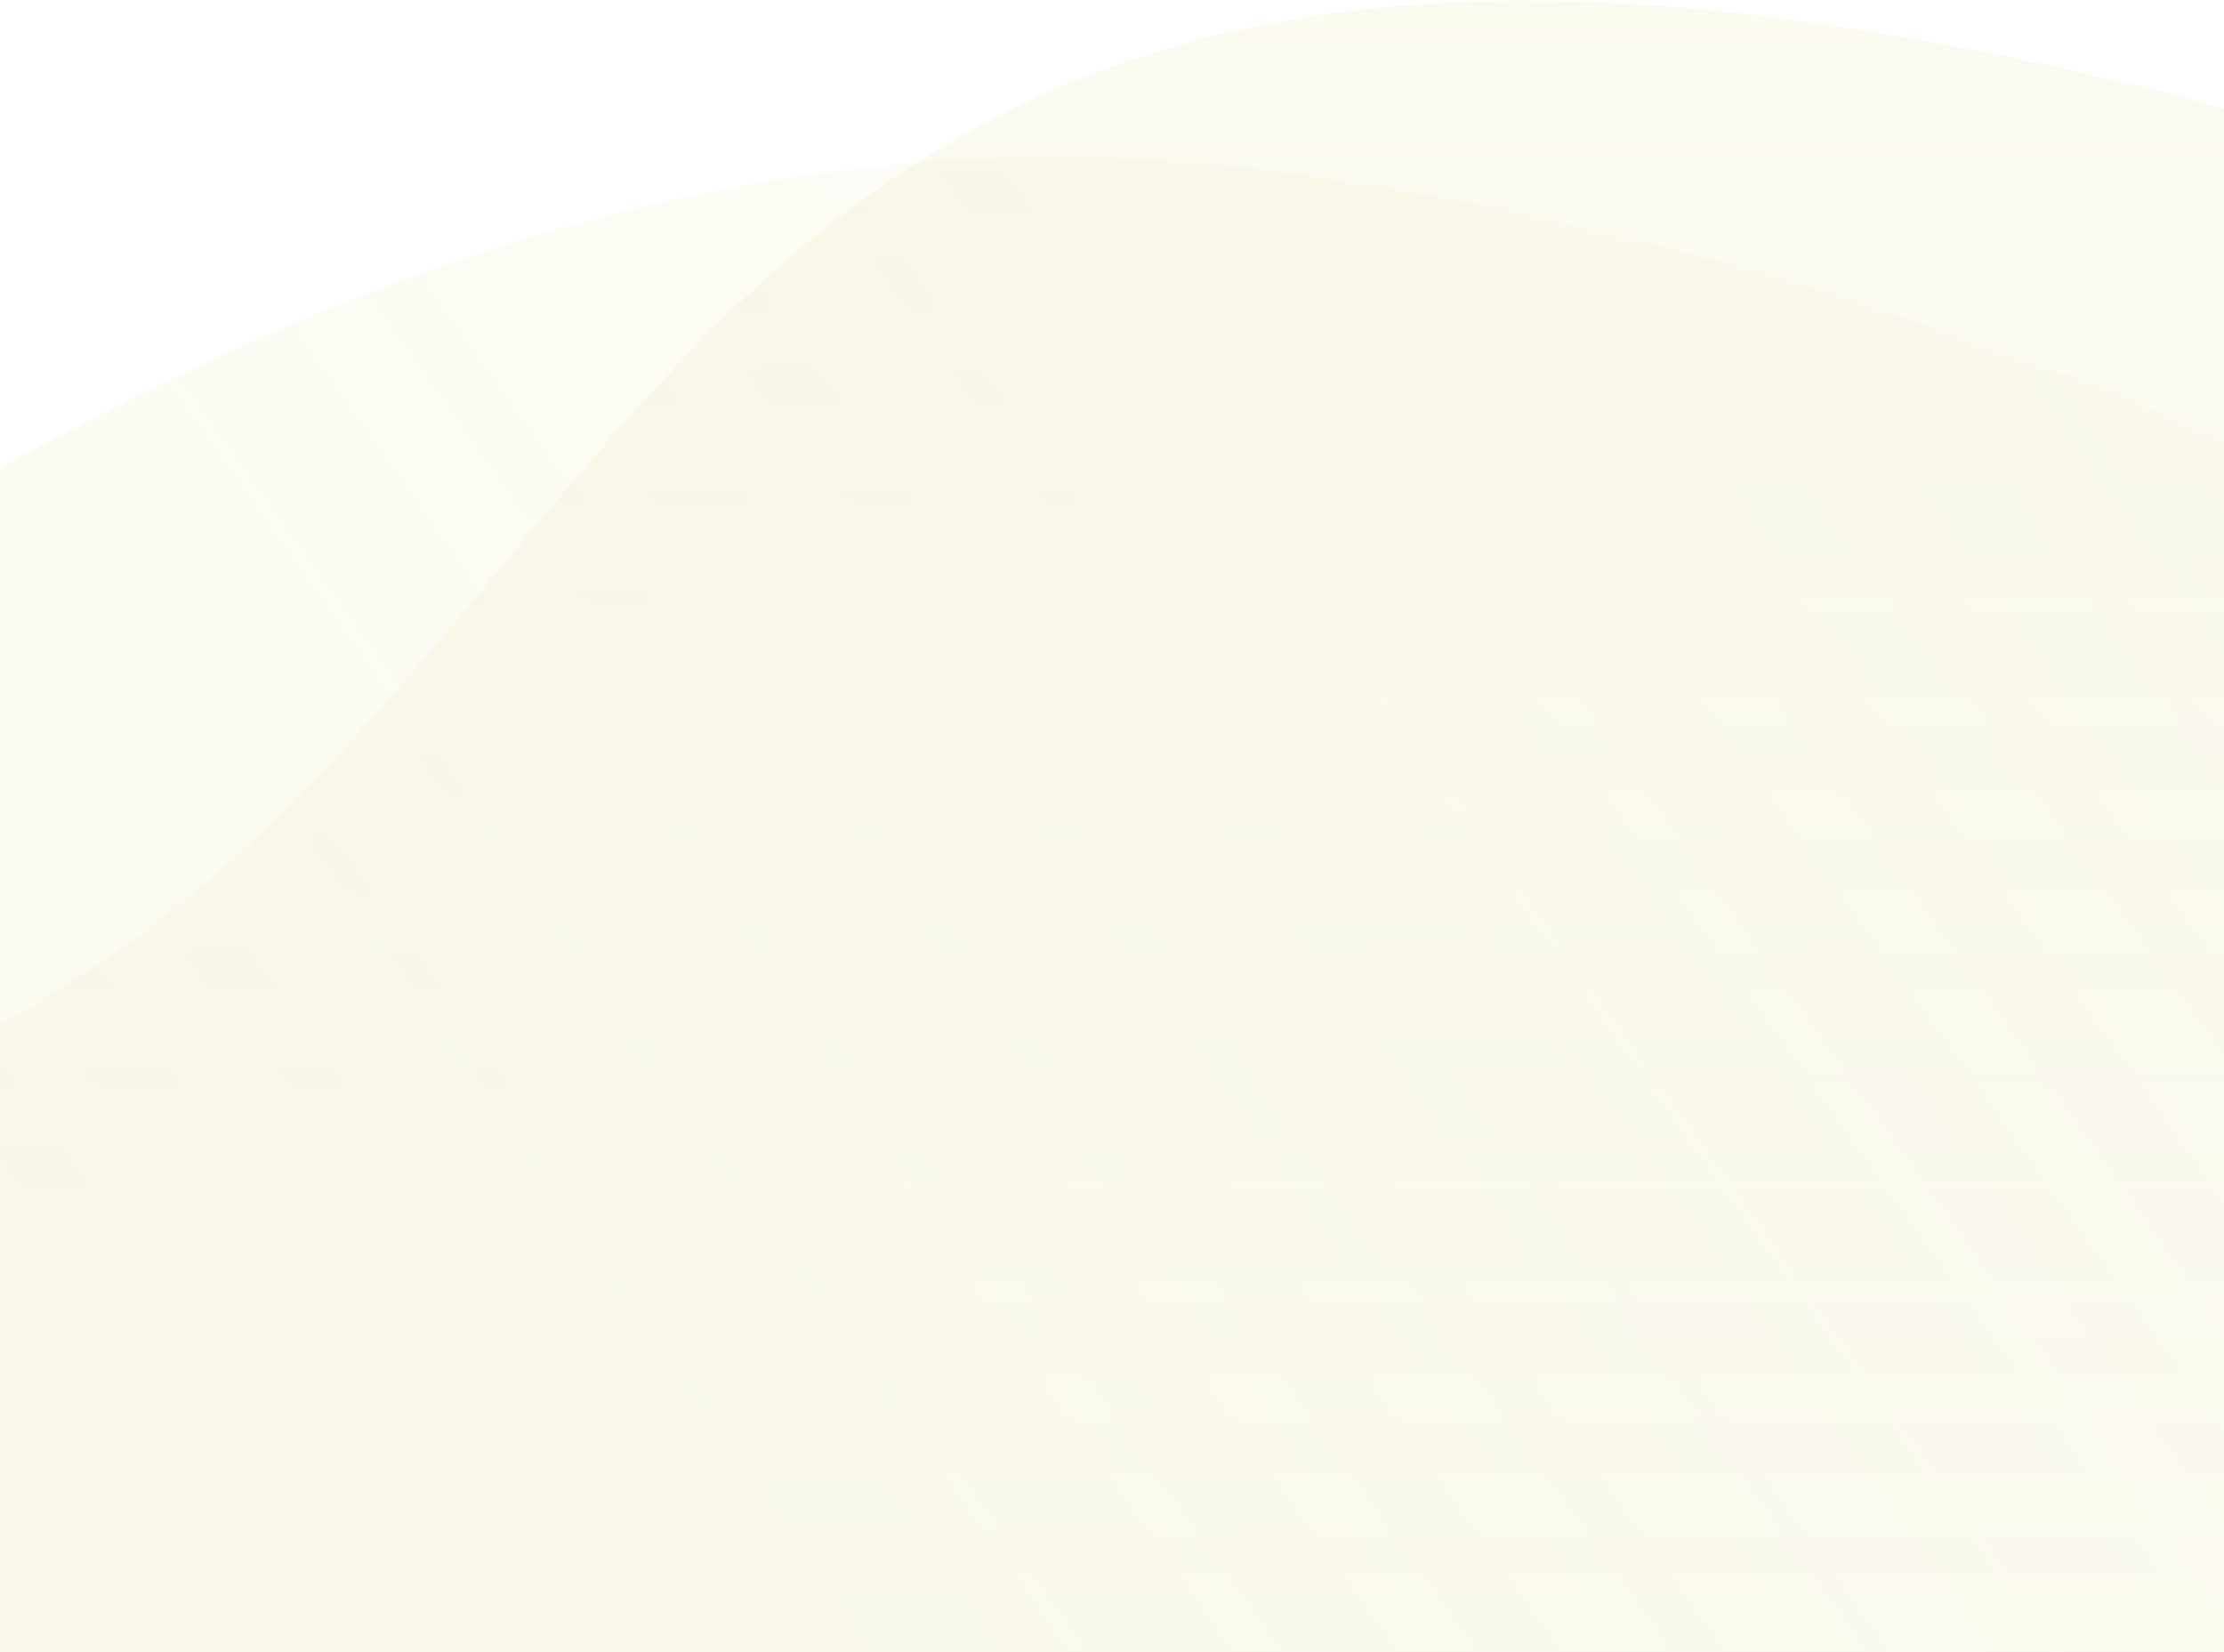 <svg width="350" height="260" viewBox="0 0 350 260" fill="none" xmlns="http://www.w3.org/2000/svg">
<path fill-rule="evenodd" clip-rule="evenodd" d="M-544.994 3.648C-544.994 3.648 -295.13 182 -93.5 182C108.13 182 57.81 -28.573 284.006 3.411C510.202 35.395 628.89 199.624 824.394 224.269C1204.64 272.202 1472.5 112.02 1472.5 112.02V469.5H-614L-544.994 3.648Z" fill="url(#paint0_linear_8732_41803)" fill-opacity="0.12"/>
<path fill-rule="evenodd" clip-rule="evenodd" d="M-624.994 27.648C-624.994 27.648 -568.13 260 -366.5 260C-164.87 260 -22.19 -4.573 204.006 27.411C430.202 59.395 548.89 223.624 744.394 248.269C1124.64 296.203 1392.5 136.02 1392.5 136.02V493.5H-694L-624.994 27.648Z" fill="url(#paint1_linear_8732_41803)" fill-opacity="0.12"/>
<defs>
<linearGradient id="paint0_linear_8732_41803" x1="429.25" y1="1" x2="429.25" y2="469.5" gradientUnits="userSpaceOnUse">
<stop stop-color="#DFD680"/>
<stop offset="1" stop-color="#DFD680" stop-opacity="0"/>
</linearGradient>
<linearGradient id="paint1_linear_8732_41803" x1="-31" y1="200" x2="492.5" y2="-172.5" gradientUnits="userSpaceOnUse">
<stop stop-color="#DFD680"/>
<stop offset="1" stop-color="#DFD680" stop-opacity="0"/>
</linearGradient>
</defs>
</svg>
